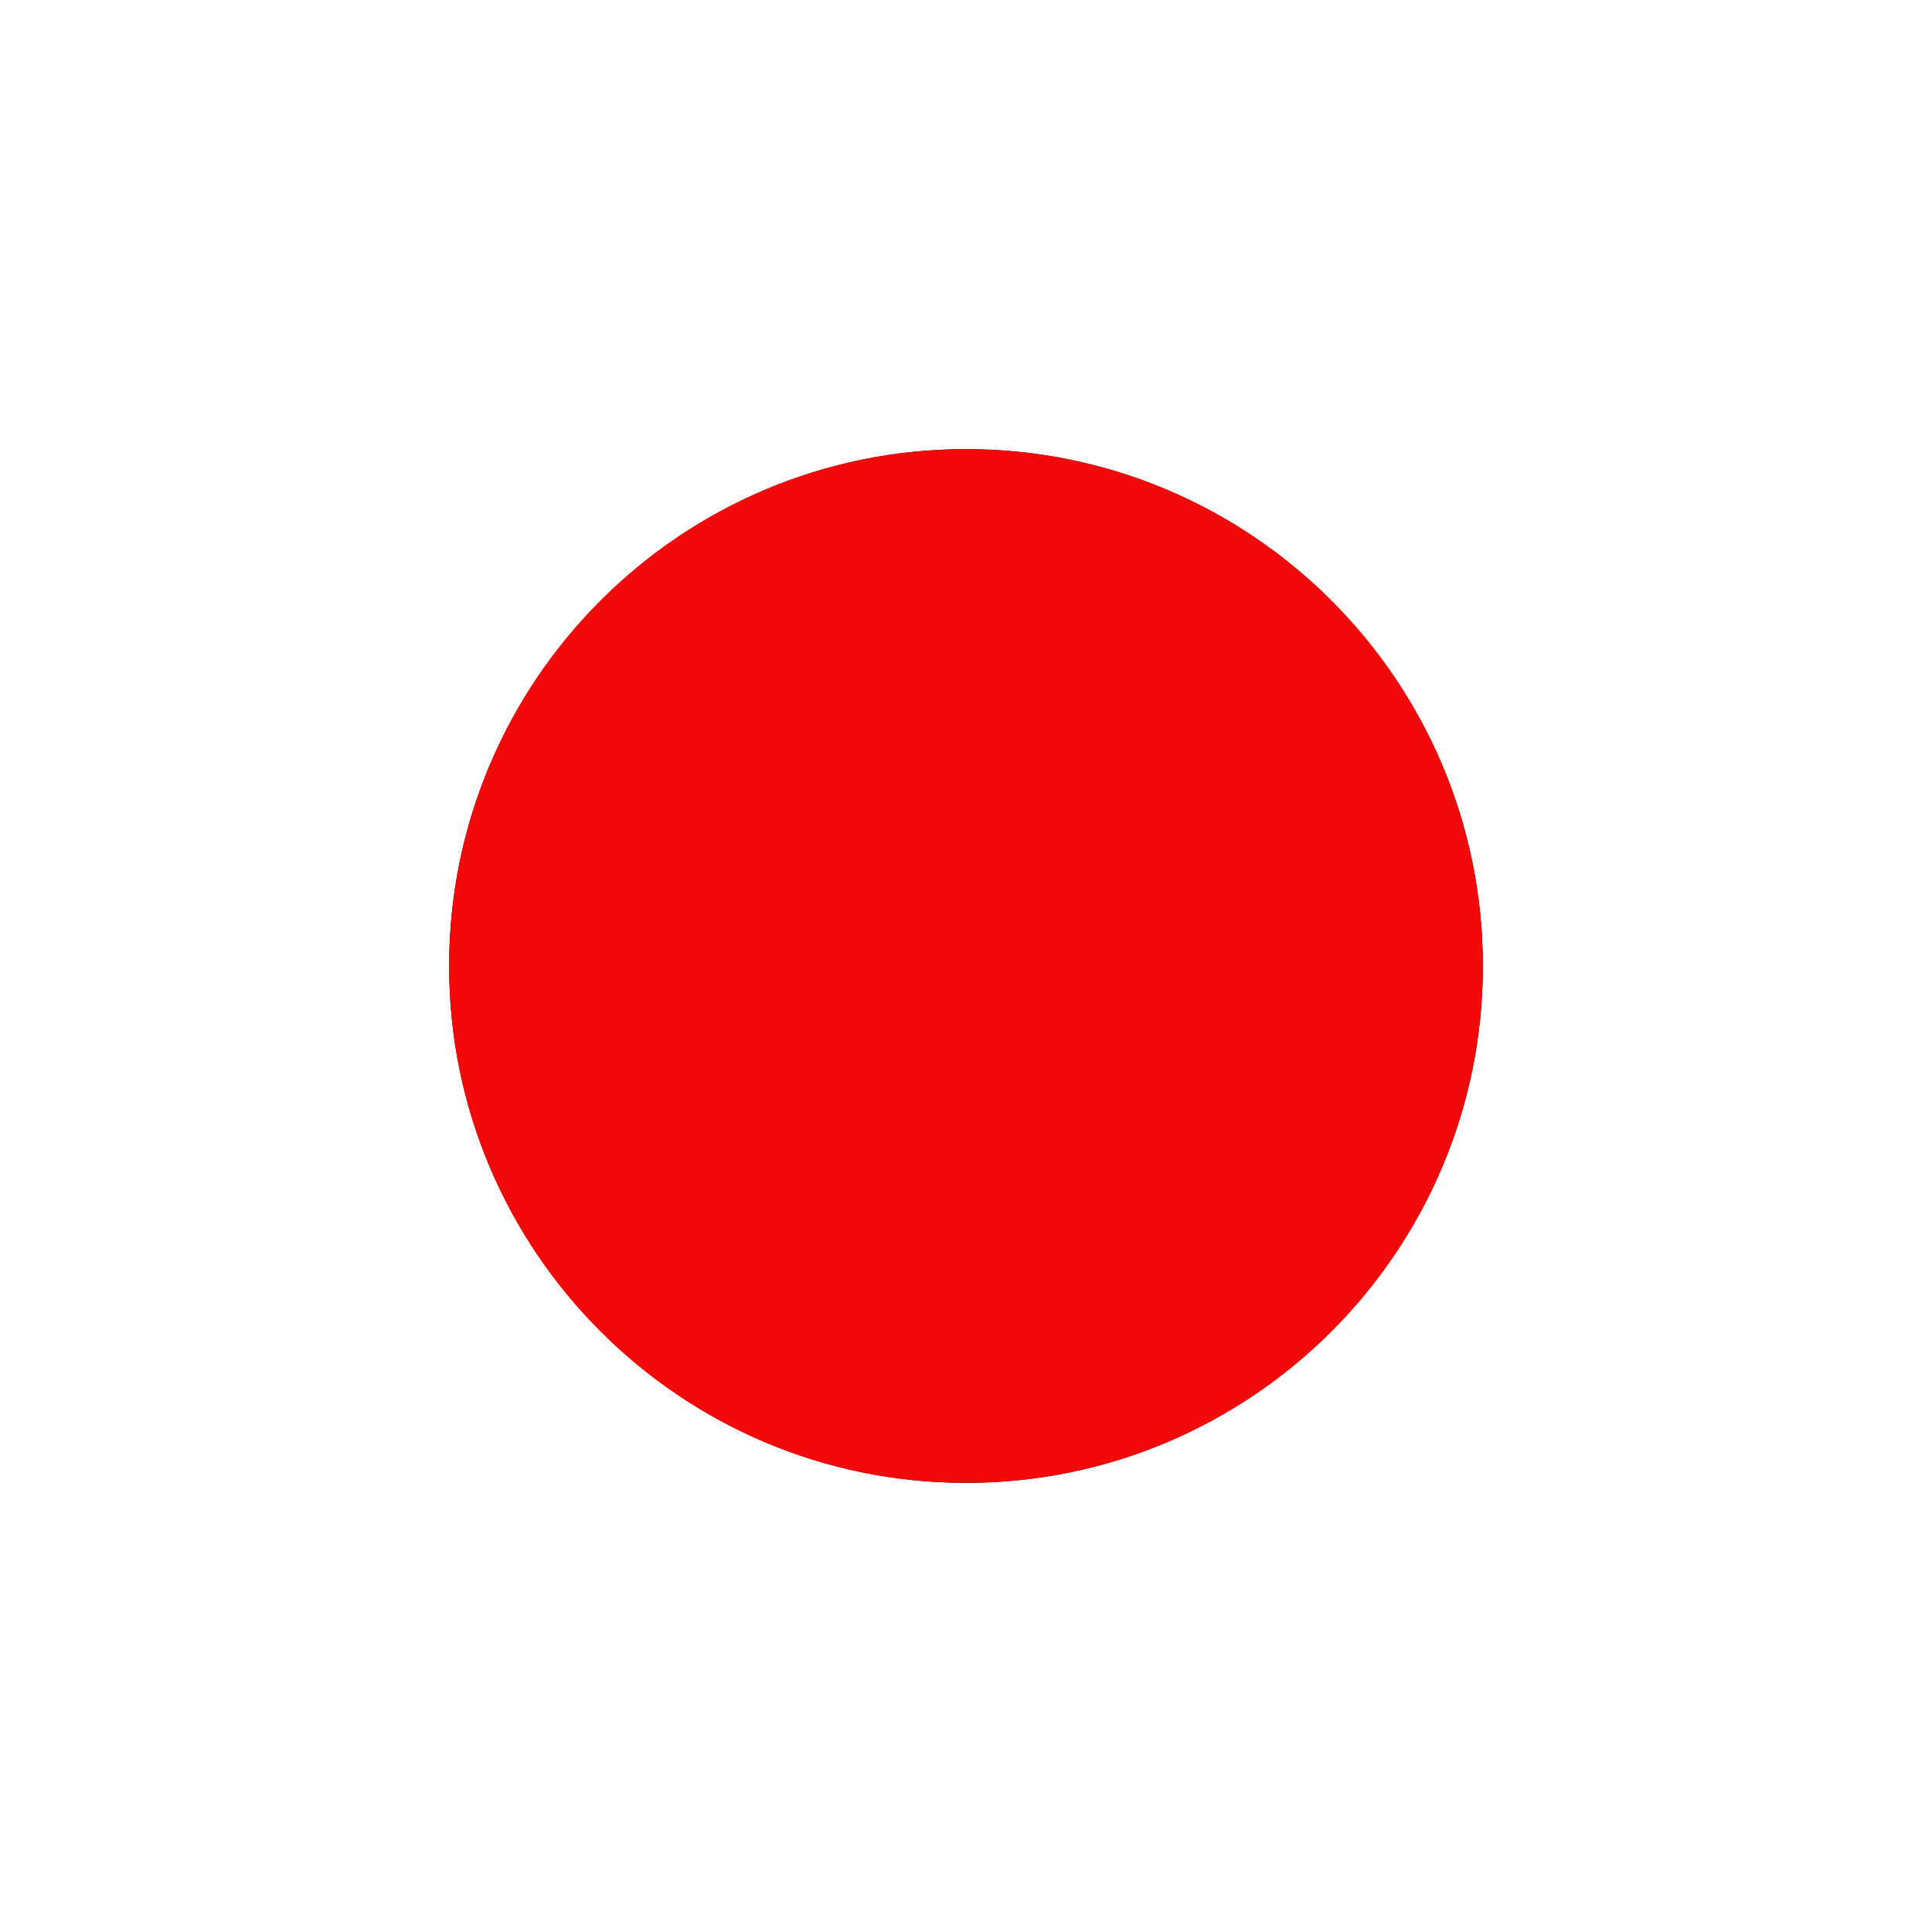 <svg xmlns="http://www.w3.org/2000/svg" xmlns:xlink="http://www.w3.org/1999/xlink" width="500" zoomAndPan="magnify" viewBox="0 0 375 375" height="500" preserveAspectRatio="xMidYMid meet" version="1.0"><defs><clipPath id="1652ec22e2"><path d="M 87.176 87.176 L 288 87.176 L 288 288 L 87.176 288 Z M 87.176 87.176 " clip-rule="nonzero"/></clipPath><clipPath id="b768050e0f"><path d="M 87.176 87.176 L 287.824 87.176 L 287.824 287.824 L 87.176 287.824 Z M 87.176 87.176 " clip-rule="nonzero"/></clipPath><clipPath id="8fdaca9793"><path d="M 187.5 87.176 C 132.094 87.176 87.176 132.094 87.176 187.5 C 87.176 242.906 132.094 287.824 187.5 287.824 C 242.906 287.824 287.824 242.906 287.824 187.5 C 287.824 132.094 242.906 87.176 187.5 87.176 Z M 187.5 87.176 " clip-rule="nonzero"/></clipPath><clipPath id="2ed942e920"><path d="M 0.176 0.176 L 200.824 0.176 L 200.824 200.824 L 0.176 200.824 Z M 0.176 0.176 " clip-rule="nonzero"/></clipPath><clipPath id="5886a6a615"><path d="M 100.5 0.176 C 45.094 0.176 0.176 45.094 0.176 100.5 C 0.176 155.906 45.094 200.824 100.5 200.824 C 155.906 200.824 200.824 155.906 200.824 100.5 C 200.824 45.094 155.906 0.176 100.5 0.176 Z M 100.5 0.176 " clip-rule="nonzero"/></clipPath><clipPath id="56c55d5017"><rect x="0" width="201" y="0" height="201"/></clipPath></defs><g clip-path="url(#1652ec22e2)"><path fill="#000000" d="M 187.5 287.824 C 132.18 287.824 87.176 242.82 87.176 187.5 C 87.176 132.18 132.18 87.176 187.5 87.176 C 242.816 87.176 287.824 132.18 287.824 187.5 C 287.824 242.82 242.816 287.824 187.5 287.824 Z M 187.5 88.953 C 133.16 88.953 88.953 133.16 88.953 187.5 C 88.953 241.84 133.16 286.043 187.5 286.043 C 241.84 286.043 286.043 241.84 286.043 187.5 C 286.043 133.16 241.84 88.953 187.5 88.953 Z M 187.5 88.953 " fill-opacity="1" fill-rule="nonzero"/></g><g clip-path="url(#b768050e0f)"><g clip-path="url(#8fdaca9793)"><g transform="matrix(1, 0, 0, 1, 87, 87)"><g clip-path="url(#56c55d5017)"><g clip-path="url(#2ed942e920)"><g clip-path="url(#5886a6a615)"><path fill="#f30909" d="M 0.176 0.176 L 200.824 0.176 L 200.824 200.824 L 0.176 200.824 Z M 0.176 0.176 " fill-opacity="1" fill-rule="nonzero"/></g></g></g></g></g></g></svg>